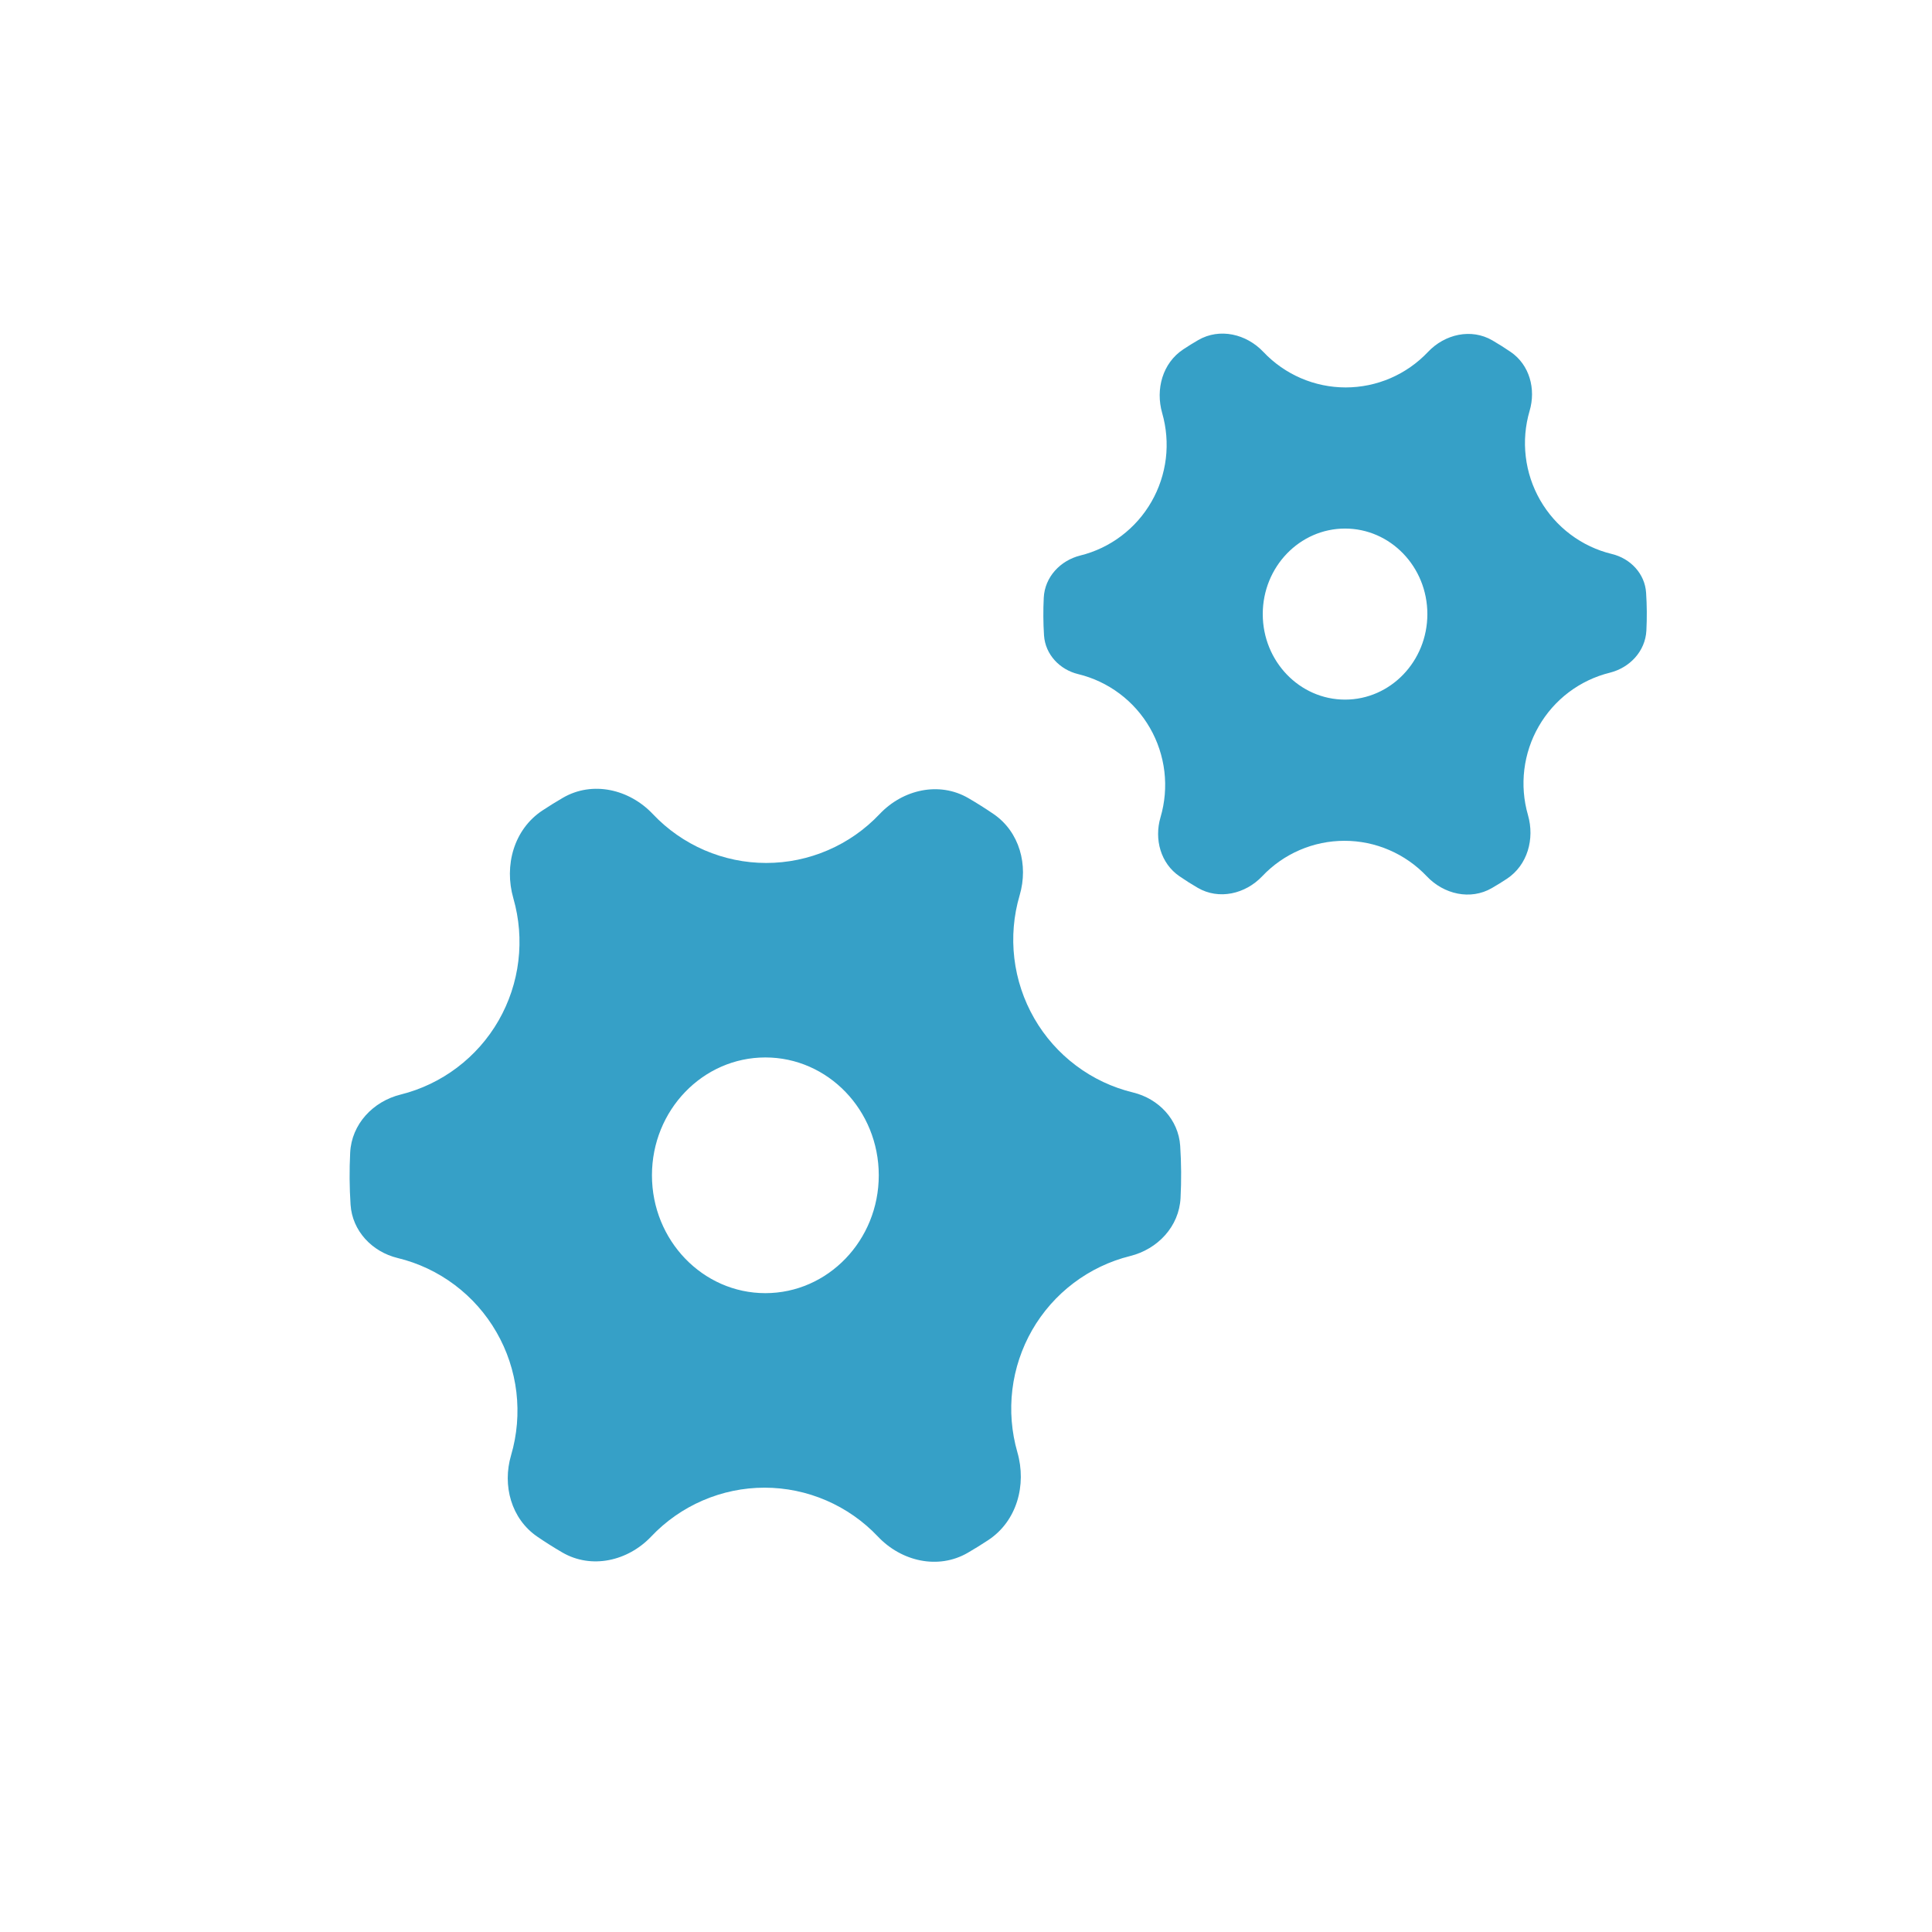 <svg width="60" height="60" viewBox="0 0 60 60" fill="none" xmlns="http://www.w3.org/2000/svg">
  <path d="M15.943 27.899C16.124 28.53 16.177 29.191 16.098 29.843C16.02 30.495 15.81 31.125 15.484 31.694C15.157 32.263 14.719 32.759 14.196 33.154C13.674 33.549 13.077 33.834 12.443 33.992V33.992C11.583 34.205 10.919 34.912 10.875 35.796C10.848 36.334 10.852 36.874 10.887 37.412C10.94 38.228 11.556 38.877 12.35 39.069V39.069C12.991 39.224 13.593 39.508 14.12 39.904C14.648 40.3 15.09 40.8 15.419 41.373C15.749 41.945 15.959 42.579 16.037 43.236C16.114 43.893 16.059 44.559 15.872 45.194V45.194C15.595 46.134 15.877 47.169 16.686 47.722C16.939 47.895 17.197 48.058 17.461 48.212C18.369 48.741 19.499 48.481 20.223 47.719V47.719C20.676 47.239 21.223 46.858 21.828 46.597C22.433 46.336 23.085 46.201 23.743 46.201C24.402 46.201 25.054 46.336 25.659 46.597C26.264 46.858 26.81 47.239 27.264 47.719V47.719C27.993 48.491 29.135 48.756 30.054 48.224C30.271 48.098 30.484 47.966 30.693 47.828C31.579 47.242 31.889 46.12 31.595 45.099V45.099C31.414 44.468 31.361 43.807 31.44 43.155C31.519 42.503 31.729 41.874 32.055 41.305C32.382 40.737 32.82 40.24 33.342 39.846C33.864 39.451 34.461 39.166 35.095 39.008V39.008C35.955 38.795 36.619 38.088 36.663 37.204C36.691 36.665 36.687 36.124 36.652 35.586C36.599 34.77 35.982 34.12 35.188 33.928V33.928C34.547 33.773 33.945 33.489 33.418 33.093C32.89 32.697 32.448 32.198 32.119 31.625C31.789 31.052 31.579 30.418 31.501 29.761C31.423 29.104 31.479 28.438 31.666 27.804V27.804C31.943 26.866 31.664 25.834 30.857 25.281C30.602 25.107 30.342 24.943 30.076 24.788C29.169 24.259 28.039 24.518 27.318 25.281V25.281C26.864 25.761 26.318 26.143 25.712 26.404C25.107 26.665 24.455 26.8 23.796 26.8C23.137 26.8 22.485 26.665 21.879 26.404C21.274 26.143 20.727 25.761 20.274 25.281V25.281C19.544 24.509 18.402 24.242 17.483 24.775C17.267 24.901 17.054 25.032 16.846 25.17C15.959 25.756 15.649 26.878 15.943 27.899V27.899ZM23.769 40.16C21.826 40.16 20.247 38.52 20.247 36.5C20.247 34.477 21.826 32.84 23.769 32.84C25.712 32.84 27.291 34.477 27.291 36.5C27.291 38.52 25.712 40.16 23.769 40.16Z" fill="#36A0C7"></path>
  <path d="M36.093 12.83C36.224 13.287 36.263 13.768 36.206 14.241C36.148 14.714 35.996 15.171 35.759 15.583C35.522 15.996 35.204 16.357 34.825 16.643C34.446 16.93 34.013 17.137 33.552 17.251V17.251C32.929 17.406 32.447 17.919 32.415 18.561C32.395 18.951 32.398 19.343 32.423 19.733C32.462 20.325 32.909 20.797 33.486 20.936V20.936C33.95 21.048 34.387 21.255 34.77 21.542C35.153 21.829 35.474 22.192 35.713 22.608C35.952 23.023 36.104 23.483 36.161 23.96C36.217 24.437 36.177 24.92 36.041 25.381V25.381C35.84 26.063 36.044 26.814 36.632 27.215C36.815 27.341 37.003 27.459 37.195 27.571C37.853 27.955 38.674 27.766 39.199 27.213V27.213C39.528 26.865 39.924 26.588 40.363 26.399C40.803 26.209 41.276 26.112 41.754 26.112C42.232 26.112 42.705 26.209 43.144 26.399C43.583 26.588 43.979 26.865 44.309 27.213V27.213C44.838 27.773 45.667 27.966 46.333 27.579C46.49 27.488 46.645 27.393 46.797 27.292C47.44 26.867 47.665 26.053 47.452 25.311V25.311C47.32 24.854 47.282 24.374 47.339 23.901C47.397 23.428 47.548 22.971 47.786 22.559C48.023 22.146 48.34 21.786 48.719 21.499C49.099 21.213 49.531 21.006 49.992 20.892V20.892C50.615 20.737 51.097 20.224 51.13 19.582C51.15 19.191 51.147 18.799 51.121 18.408C51.083 17.816 50.636 17.345 50.059 17.205V17.205C49.594 17.093 49.157 16.887 48.774 16.599C48.391 16.312 48.071 15.949 47.832 15.534C47.593 15.118 47.44 14.658 47.384 14.181C47.327 13.704 47.368 13.221 47.503 12.761V12.761C47.704 12.08 47.502 11.331 46.916 10.93C46.731 10.804 46.542 10.684 46.349 10.572C45.691 10.188 44.871 10.376 44.347 10.93V10.93C44.018 11.278 43.622 11.555 43.182 11.745C42.743 11.934 42.27 12.032 41.791 12.032C41.313 12.032 40.84 11.934 40.401 11.745C39.961 11.555 39.565 11.278 39.236 10.93V10.93C38.706 10.369 37.877 10.176 37.211 10.562C37.053 10.653 36.899 10.749 36.748 10.849C36.104 11.274 35.88 12.088 36.093 12.83V12.83ZM41.772 21.727C40.362 21.727 39.216 20.538 39.216 19.071C39.216 17.604 40.362 16.415 41.772 16.415C43.182 16.415 44.328 17.604 44.328 19.071C44.328 20.538 43.182 21.727 41.772 21.727Z" fill="#36A0C7"></path>
</svg>